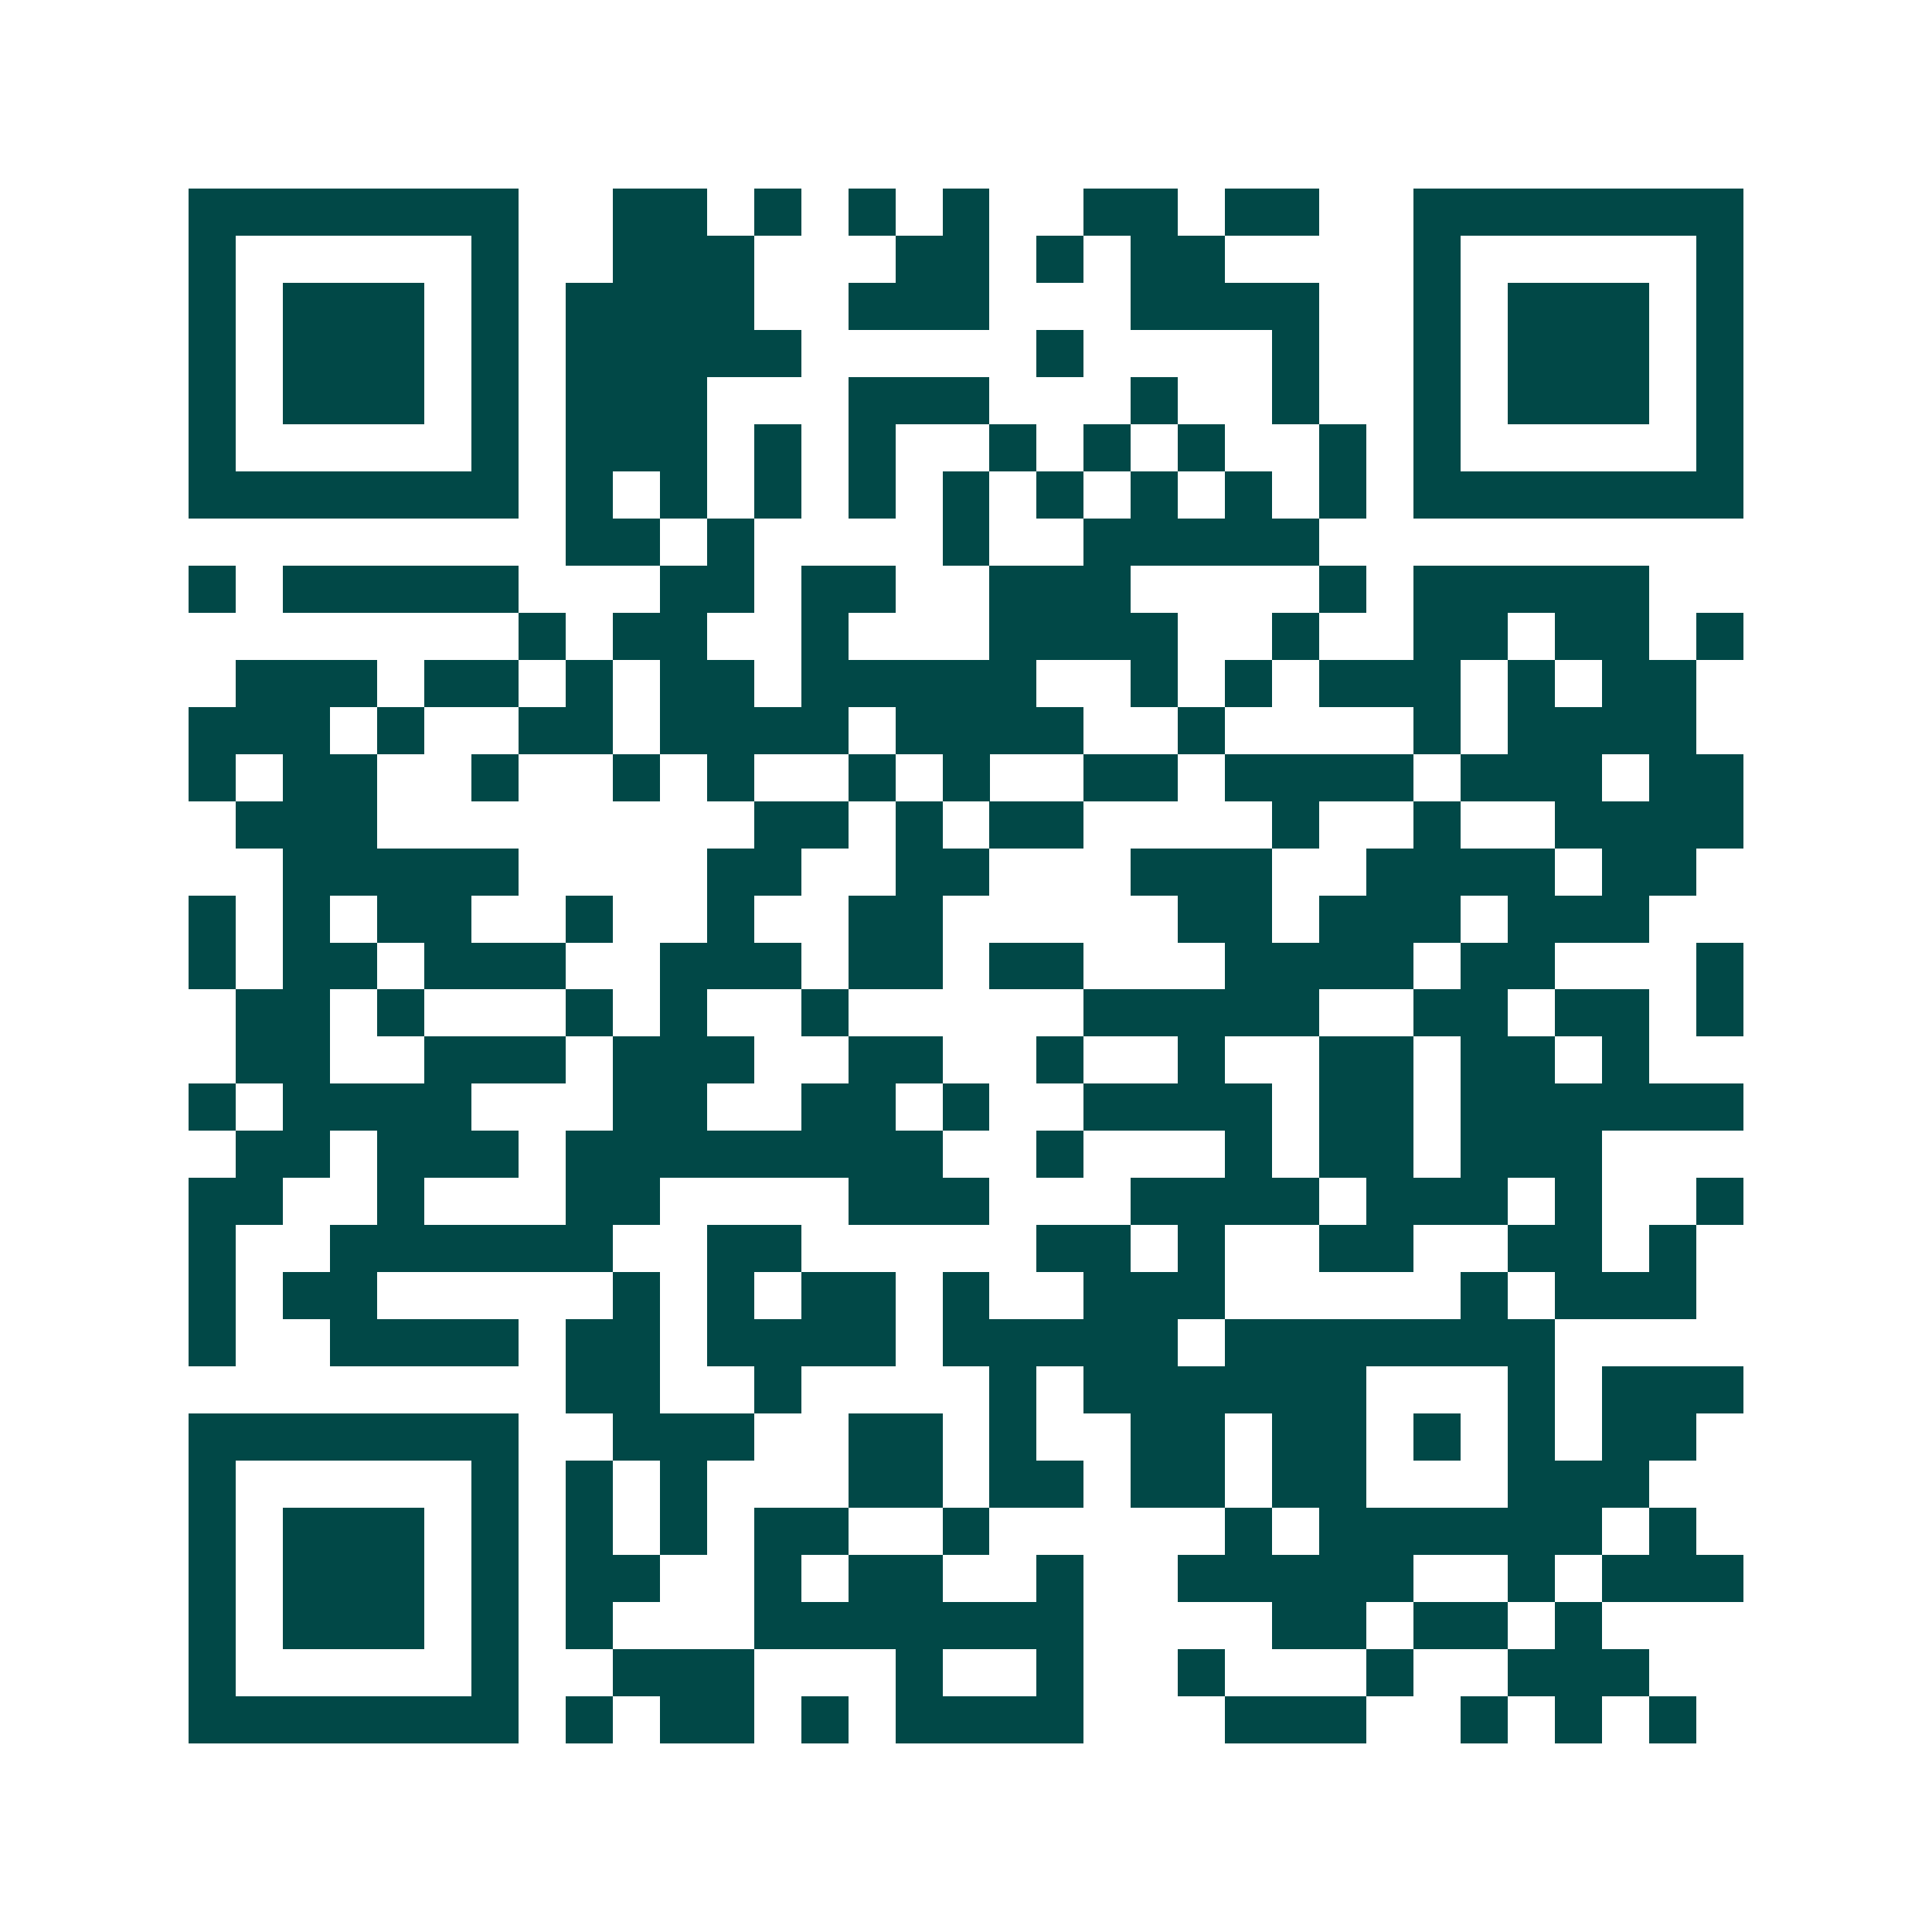 <svg xmlns="http://www.w3.org/2000/svg" width="200" height="200" viewBox="0 0 41 41" shape-rendering="crispEdges"><path fill="#ffffff" d="M0 0h41v41H0z"/><path stroke="#014847" d="M4 4.5h7m2 0h2m1 0h1m1 0h1m1 0h1m2 0h2m1 0h2m2 0h7M4 5.5h1m5 0h1m2 0h3m3 0h2m1 0h1m1 0h2m4 0h1m5 0h1M4 6.5h1m1 0h3m1 0h1m1 0h4m2 0h3m3 0h4m2 0h1m1 0h3m1 0h1M4 7.5h1m1 0h3m1 0h1m1 0h5m5 0h1m4 0h1m2 0h1m1 0h3m1 0h1M4 8.5h1m1 0h3m1 0h1m1 0h3m3 0h3m3 0h1m2 0h1m2 0h1m1 0h3m1 0h1M4 9.5h1m5 0h1m1 0h3m1 0h1m1 0h1m2 0h1m1 0h1m1 0h1m2 0h1m1 0h1m5 0h1M4 10.5h7m1 0h1m1 0h1m1 0h1m1 0h1m1 0h1m1 0h1m1 0h1m1 0h1m1 0h1m1 0h7M12 11.5h2m1 0h1m4 0h1m2 0h5M4 12.5h1m1 0h5m3 0h2m1 0h2m2 0h3m4 0h1m1 0h5M11 13.5h1m1 0h2m2 0h1m3 0h4m2 0h1m2 0h2m1 0h2m1 0h1M5 14.5h3m1 0h2m1 0h1m1 0h2m1 0h5m2 0h1m1 0h1m1 0h3m1 0h1m1 0h2M4 15.5h3m1 0h1m2 0h2m1 0h4m1 0h4m2 0h1m4 0h1m1 0h4M4 16.5h1m1 0h2m2 0h1m2 0h1m1 0h1m2 0h1m1 0h1m2 0h2m1 0h4m1 0h3m1 0h2M5 17.5h3m8 0h2m1 0h1m1 0h2m4 0h1m2 0h1m2 0h4M6 18.5h5m4 0h2m2 0h2m3 0h3m2 0h4m1 0h2M4 19.5h1m1 0h1m1 0h2m2 0h1m2 0h1m2 0h2m5 0h2m1 0h3m1 0h3M4 20.5h1m1 0h2m1 0h3m2 0h3m1 0h2m1 0h2m3 0h4m1 0h2m3 0h1M5 21.5h2m1 0h1m3 0h1m1 0h1m2 0h1m5 0h5m2 0h2m1 0h2m1 0h1M5 22.5h2m2 0h3m1 0h3m2 0h2m2 0h1m2 0h1m2 0h2m1 0h2m1 0h1M4 23.5h1m1 0h4m3 0h2m2 0h2m1 0h1m2 0h4m1 0h2m1 0h6M5 24.5h2m1 0h3m1 0h8m2 0h1m3 0h1m1 0h2m1 0h3M4 25.5h2m2 0h1m3 0h2m4 0h3m3 0h4m1 0h3m1 0h1m2 0h1M4 26.5h1m2 0h6m2 0h2m5 0h2m1 0h1m2 0h2m2 0h2m1 0h1M4 27.5h1m1 0h2m5 0h1m1 0h1m1 0h2m1 0h1m2 0h3m5 0h1m1 0h3M4 28.5h1m2 0h4m1 0h2m1 0h4m1 0h5m1 0h7M12 29.5h2m2 0h1m4 0h1m1 0h6m3 0h1m1 0h3M4 30.5h7m2 0h3m2 0h2m1 0h1m2 0h2m1 0h2m1 0h1m1 0h1m1 0h2M4 31.5h1m5 0h1m1 0h1m1 0h1m3 0h2m1 0h2m1 0h2m1 0h2m3 0h3M4 32.5h1m1 0h3m1 0h1m1 0h1m1 0h1m1 0h2m2 0h1m5 0h1m1 0h6m1 0h1M4 33.5h1m1 0h3m1 0h1m1 0h2m2 0h1m1 0h2m2 0h1m2 0h5m2 0h1m1 0h3M4 34.5h1m1 0h3m1 0h1m1 0h1m3 0h7m4 0h2m1 0h2m1 0h1M4 35.5h1m5 0h1m2 0h3m3 0h1m2 0h1m2 0h1m3 0h1m2 0h3M4 36.5h7m1 0h1m1 0h2m1 0h1m1 0h4m3 0h3m2 0h1m1 0h1m1 0h1"/></svg>
